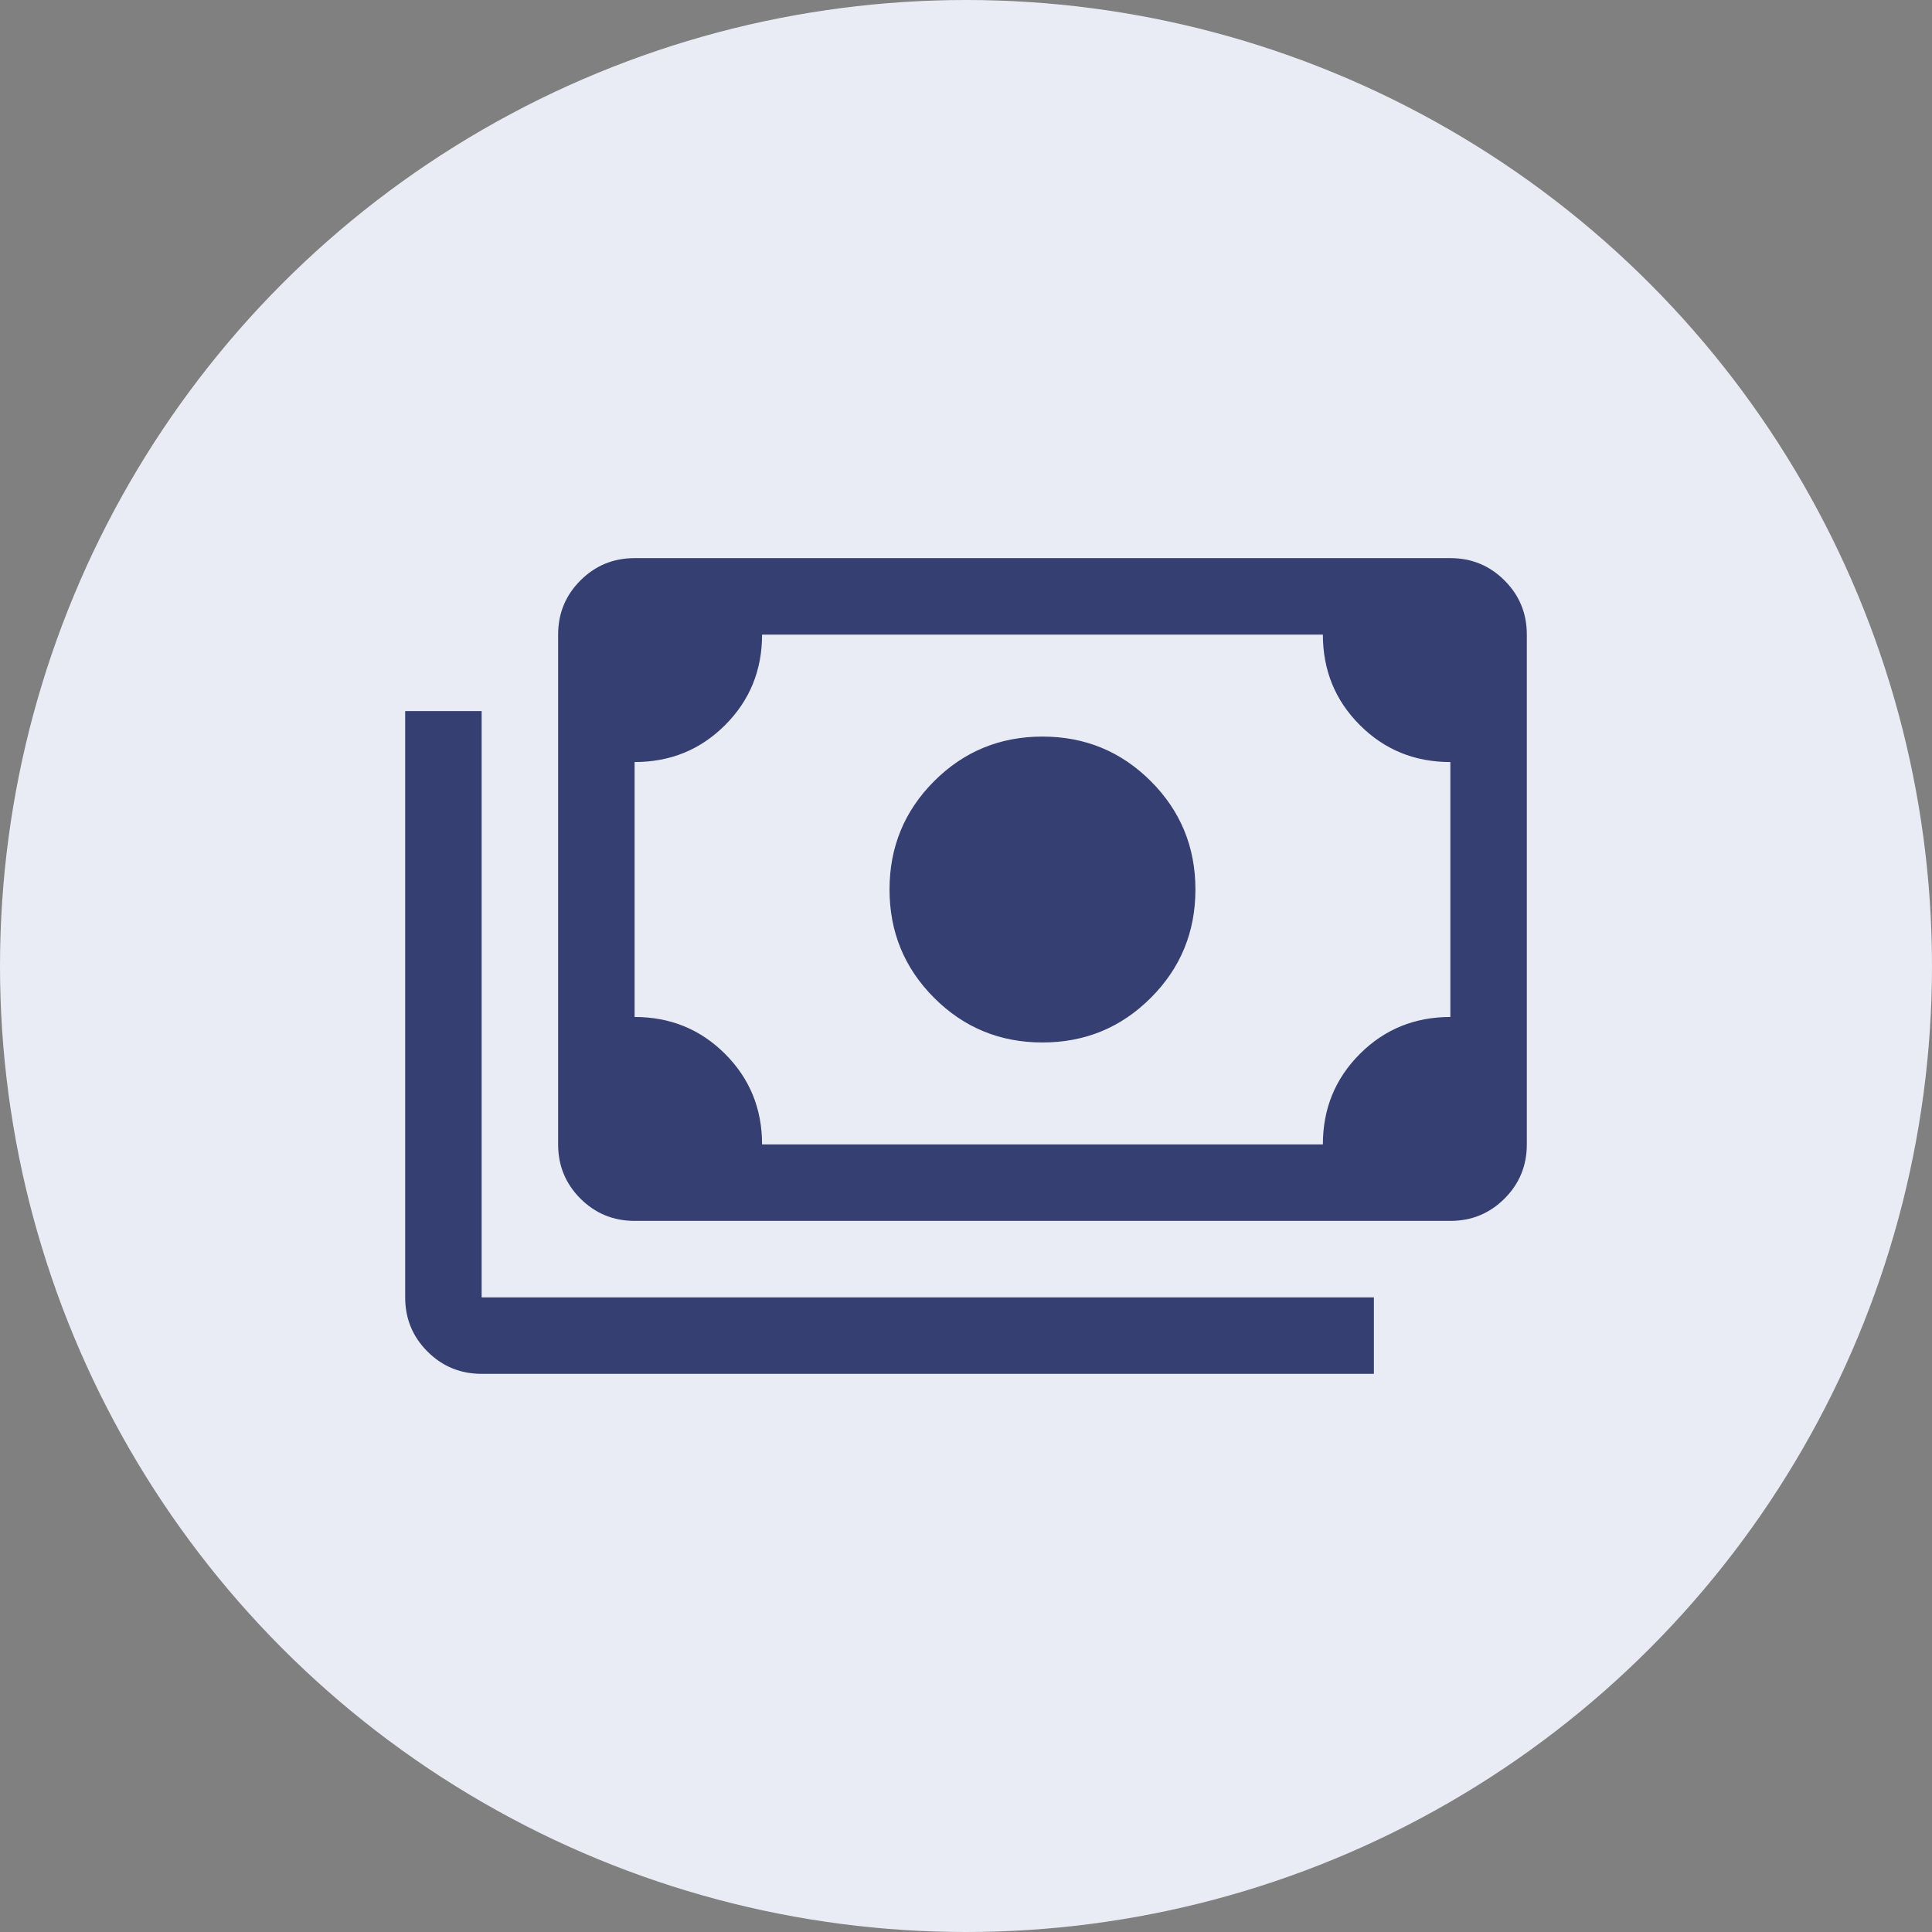 <svg width="60" height="60" viewBox="0 0 60 60" fill="none" xmlns="http://www.w3.org/2000/svg">
<rect x="0" y="0" width="60" height="60" fill="#808080" stroke="none"/>
<circle cx="30" cy="30" r="30" fill="#EAECF5"/>
<path d="M32.375 32.375C31.055 32.375 29.934 31.913 29.01 30.989C28.087 30.066 27.625 28.944 27.625 27.625C27.625 26.305 28.087 25.184 29.01 24.26C29.934 23.337 31.055 22.875 32.375 22.875C33.694 22.875 34.816 23.337 35.739 24.26C36.663 25.184 37.125 26.305 37.125 27.625C37.125 28.944 36.663 30.066 35.739 30.989C34.816 31.913 33.694 32.375 32.375 32.375ZM19.708 37.916C19.049 37.916 18.488 37.685 18.026 37.224C17.564 36.762 17.333 36.201 17.333 35.541V19.708C17.333 19.048 17.564 18.488 18.026 18.026C18.488 17.564 19.049 17.333 19.708 17.333H45.042C45.701 17.333 46.262 17.564 46.724 18.026C47.186 18.488 47.417 19.048 47.417 19.708V35.541C47.417 36.201 47.186 36.762 46.724 37.224C46.262 37.685 45.701 37.916 45.042 37.916H19.708ZM23.667 35.541H41.083C41.083 34.433 41.466 33.496 42.231 32.731C42.996 31.966 43.933 31.583 45.042 31.583V23.666C43.933 23.666 42.996 23.284 42.231 22.518C41.466 21.753 41.083 20.816 41.083 19.708H23.667C23.667 20.816 23.284 21.753 22.519 22.518C21.753 23.284 20.817 23.666 19.708 23.666V31.583C20.817 31.583 21.753 31.966 22.519 32.731C23.284 33.496 23.667 34.433 23.667 35.541ZM42.667 42.666H14.958C14.299 42.666 13.738 42.435 13.276 41.974C12.814 41.512 12.583 40.951 12.583 40.291V22.083H14.958V40.291H42.667V42.666ZM19.708 35.541V19.708V35.541Z" fill="#363F72"/>
</svg>
